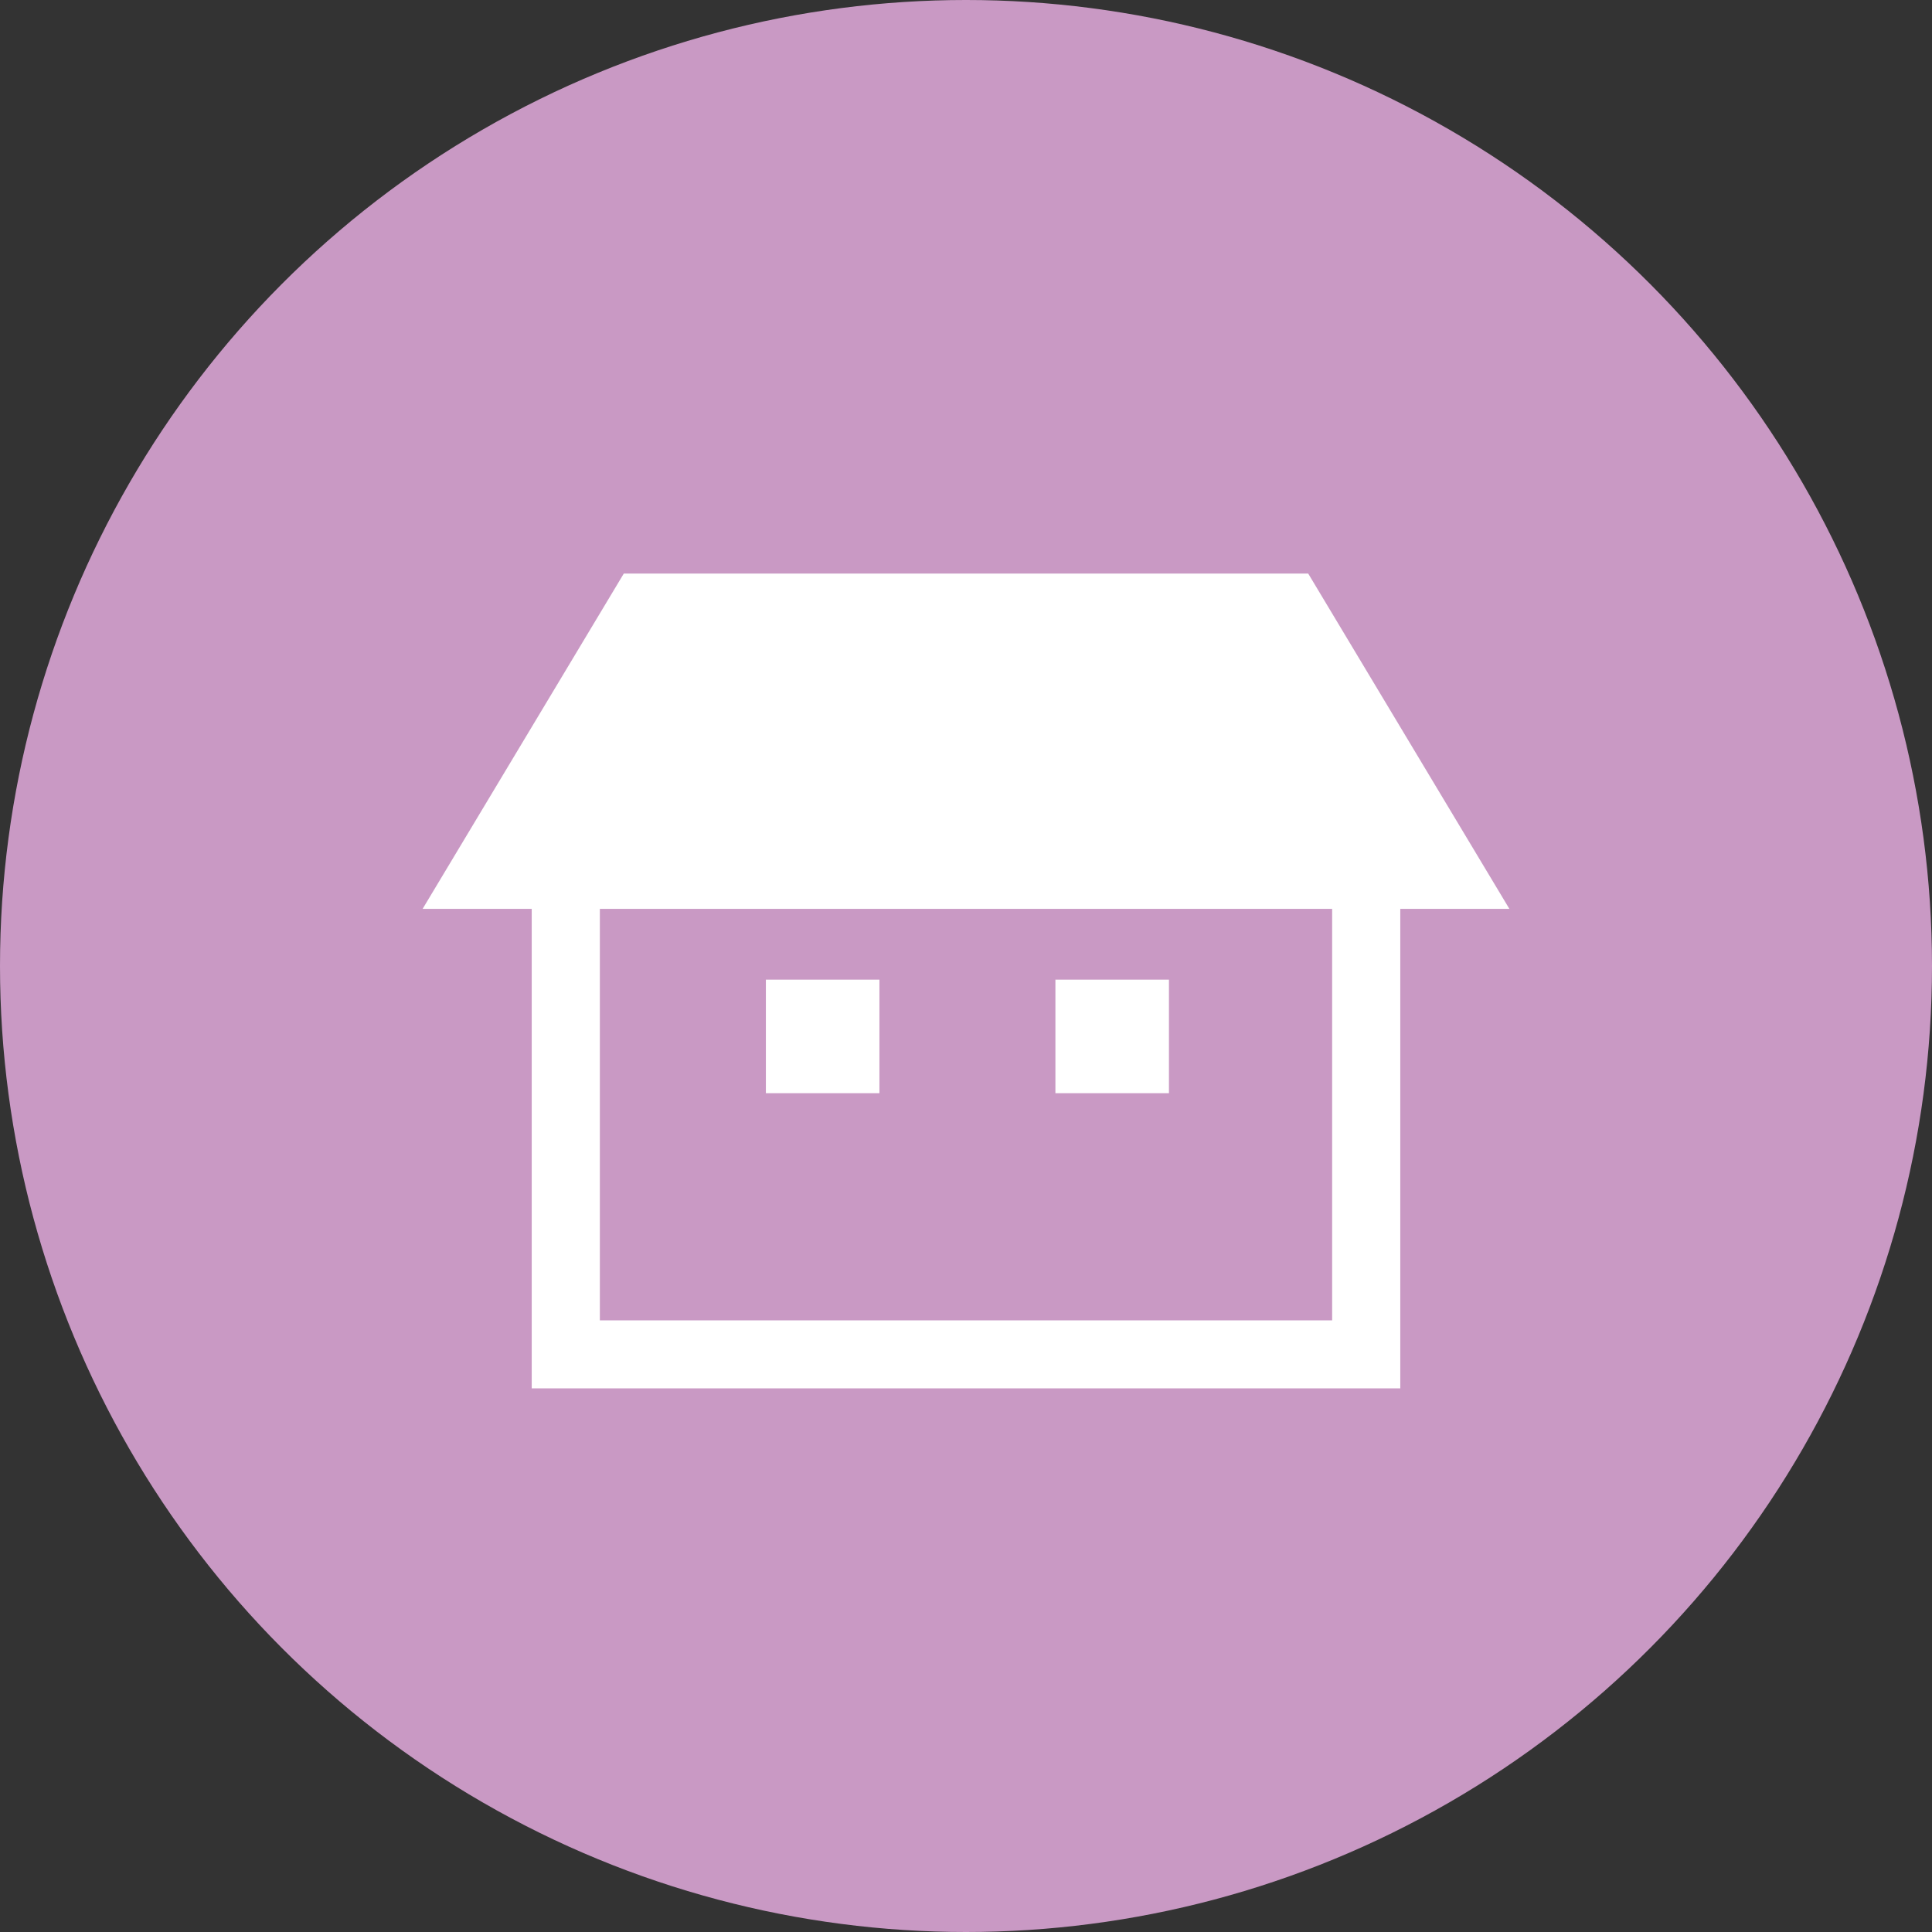 <svg xmlns="http://www.w3.org/2000/svg" width="64" height="64" viewBox="0 0 64 64">
  <rect x="0" y="0" width="64" height="64" fill="#333333" stroke="none"/>
  <g id="グループ_507" data-name="グループ 507" transform="translate(-14 -556)">
    <circle id="楕円形_19" data-name="楕円形 19" cx="32" cy="32" r="32" transform="translate(14 556)" fill="#c999c4"/>
    <g id="家アイコン" transform="translate(28 510.938)">
      <path id="パス_752" data-name="パス 752" d="M29.336,64.062H6.664L0,75.169H3.614V91.053H32.386V75.169H36ZM30.129,88.8H5.871V75.169H30.129Z" fill="#fff"/>
      <rect id="長方形_186" data-name="長方形 186" width="3.761" height="3.761" transform="translate(11.371 77.514)" fill="#fff"/>
      <rect id="長方形_187" data-name="長方形 187" width="3.761" height="3.761" transform="translate(20.962 77.514)" fill="#fff"/>
    </g>
  </g>
</svg>
